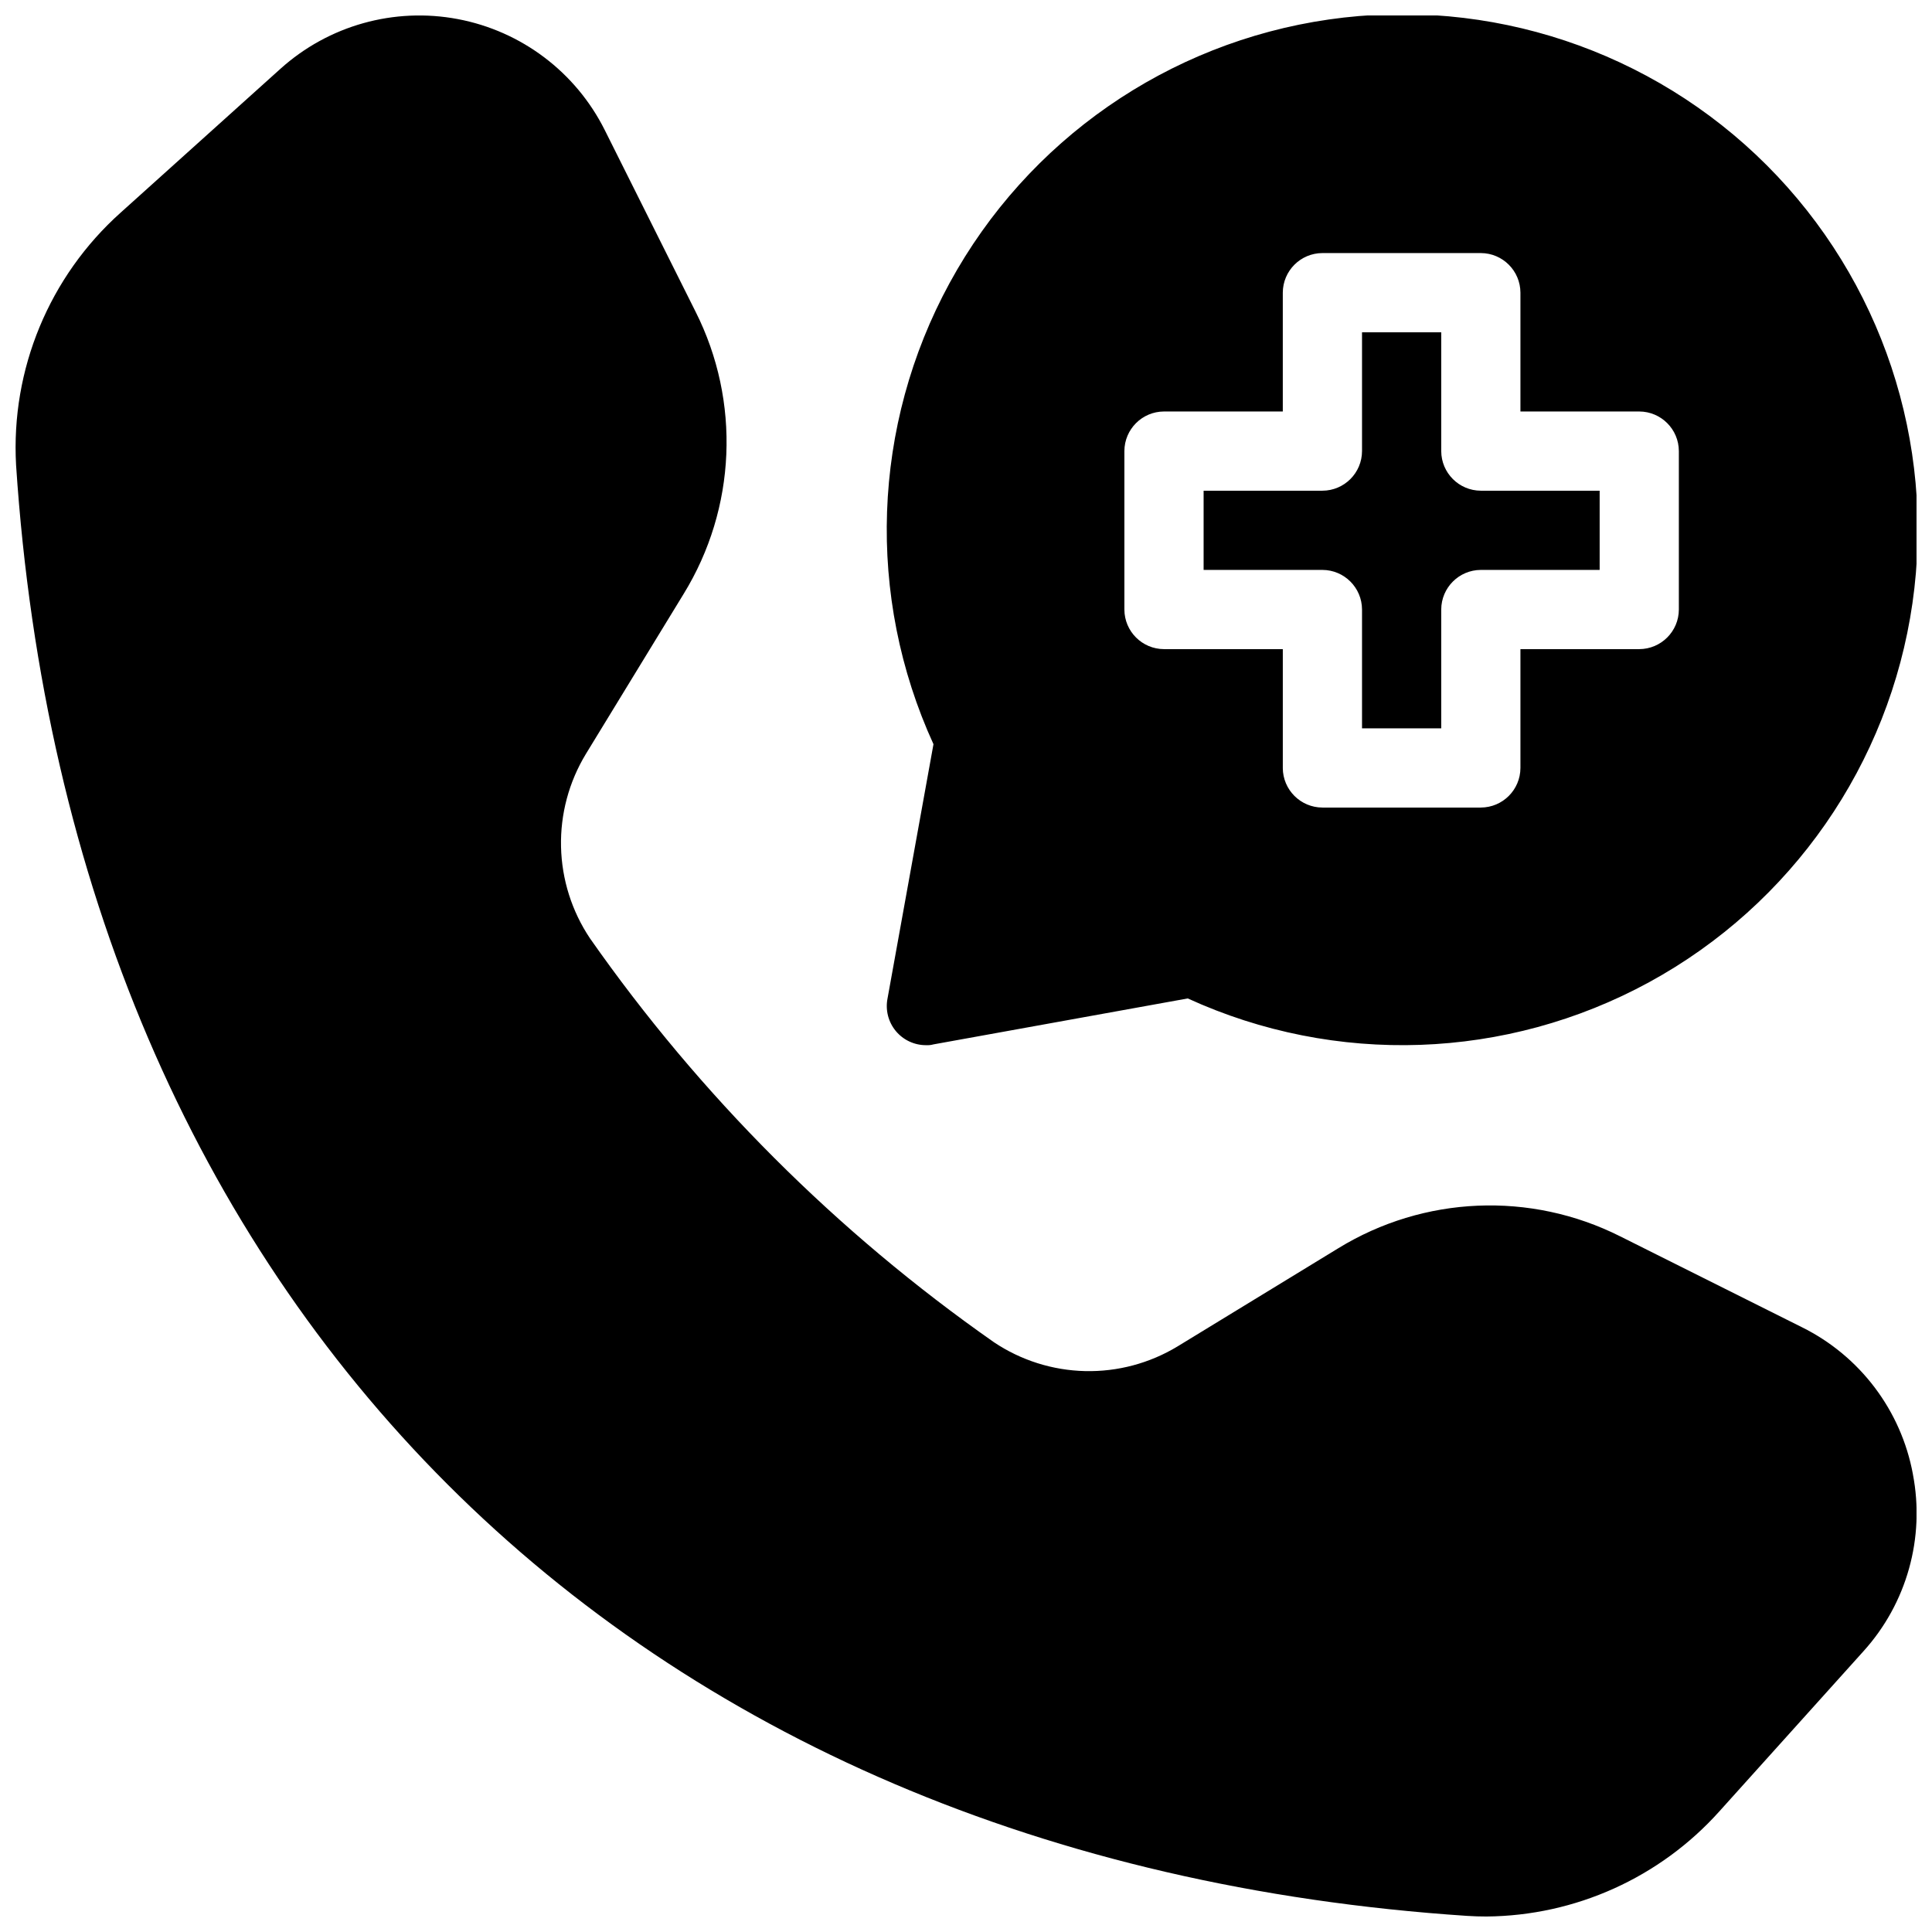 <?xml version="1.0" encoding="UTF-8"?>
<!-- Uploaded to: ICON Repo, www.svgrepo.com, Generator: ICON Repo Mixer Tools -->
<svg width="800px" height="800px" version="1.1" viewBox="144 144 512 512" xmlns="http://www.w3.org/2000/svg">
 <defs>
  <clipPath id="a">
   <path d="m148.09 148.09h503.81v503.81h-503.81z"/>
  </clipPath>
 </defs>
 <g clip-path="url(#a)">
  <path d="m650.93 534.65c3.266 16.867-1.605 34.285-13.148 47.008l-38.109 42.344c-15.738 17.57-38.152 27.695-61.742 27.891-1.711 0-3.422-0.051-5.141-0.164-222.52-14.762-369.87-162.09-384.53-384.49-1.406-25.359 8.797-49.98 27.734-66.91l42.34-38.109c12.754-11.484 30.141-16.352 47.004-13.16 16.859 3.191 31.266 14.074 38.938 29.426l24.062 48.125c11.984 23.789 10.785 52.094-3.168 74.785l-25.934 42.457 0.004-0.004c-4.481 7.398-6.758 15.922-6.562 24.566 0.195 8.648 2.856 17.059 7.664 24.246 29.168 41.656 65.406 77.887 107.07 107.05 7.156 4.793 15.535 7.445 24.148 7.644 8.609 0.199 17.102-2.066 24.473-6.527h0.004l42.586-26.004c22.688-13.941 50.98-15.141 74.766-3.168l48.125 24.066c15.391 7.621 26.293 22.047 29.422 38.93zm-145.98-229.12v31.488h20.992v-31.488c0.02-5.789 4.707-10.48 10.496-10.496h31.488v-20.992h-31.488c-5.789-0.02-10.477-4.707-10.496-10.496v-31.488h-20.992v31.488c-0.016 5.789-4.703 10.477-10.496 10.496h-31.484v20.992h31.488-0.004c5.793 0.016 10.48 4.707 10.496 10.496zm-113.57 35.688c-17.91-39.152-16.32-84.453 4.293-122.25 20.617-37.797 57.844-63.66 100.46-69.801 42.613-6.137 85.625 8.176 116.07 38.617 30.441 30.441 44.754 73.457 38.617 116.07-6.137 42.609-32.004 79.836-69.801 100.45-37.797 20.613-83.098 22.207-122.25 4.293l-67.383 12.176h-0.004c-0.613 0.172-1.25 0.242-1.887 0.211-3.125 0.031-6.098-1.344-8.094-3.746-1.992-2.402-2.801-5.578-2.195-8.641zm50.594-35.688c0.016 5.789 4.703 10.477 10.496 10.496h31.488v31.488h-0.004c0.02 5.789 4.707 10.477 10.496 10.496h41.984c5.793-0.02 10.48-4.707 10.496-10.496v-31.488h31.488c5.789-0.02 10.48-4.707 10.496-10.496v-41.984c-0.016-5.789-4.707-10.48-10.496-10.496h-31.488v-31.488c-0.016-5.789-4.703-10.48-10.496-10.496h-41.984c-5.789 0.016-10.477 4.707-10.496 10.496v31.488h-31.484c-5.793 0.016-10.48 4.707-10.496 10.496z"/>
 </g>
</svg>